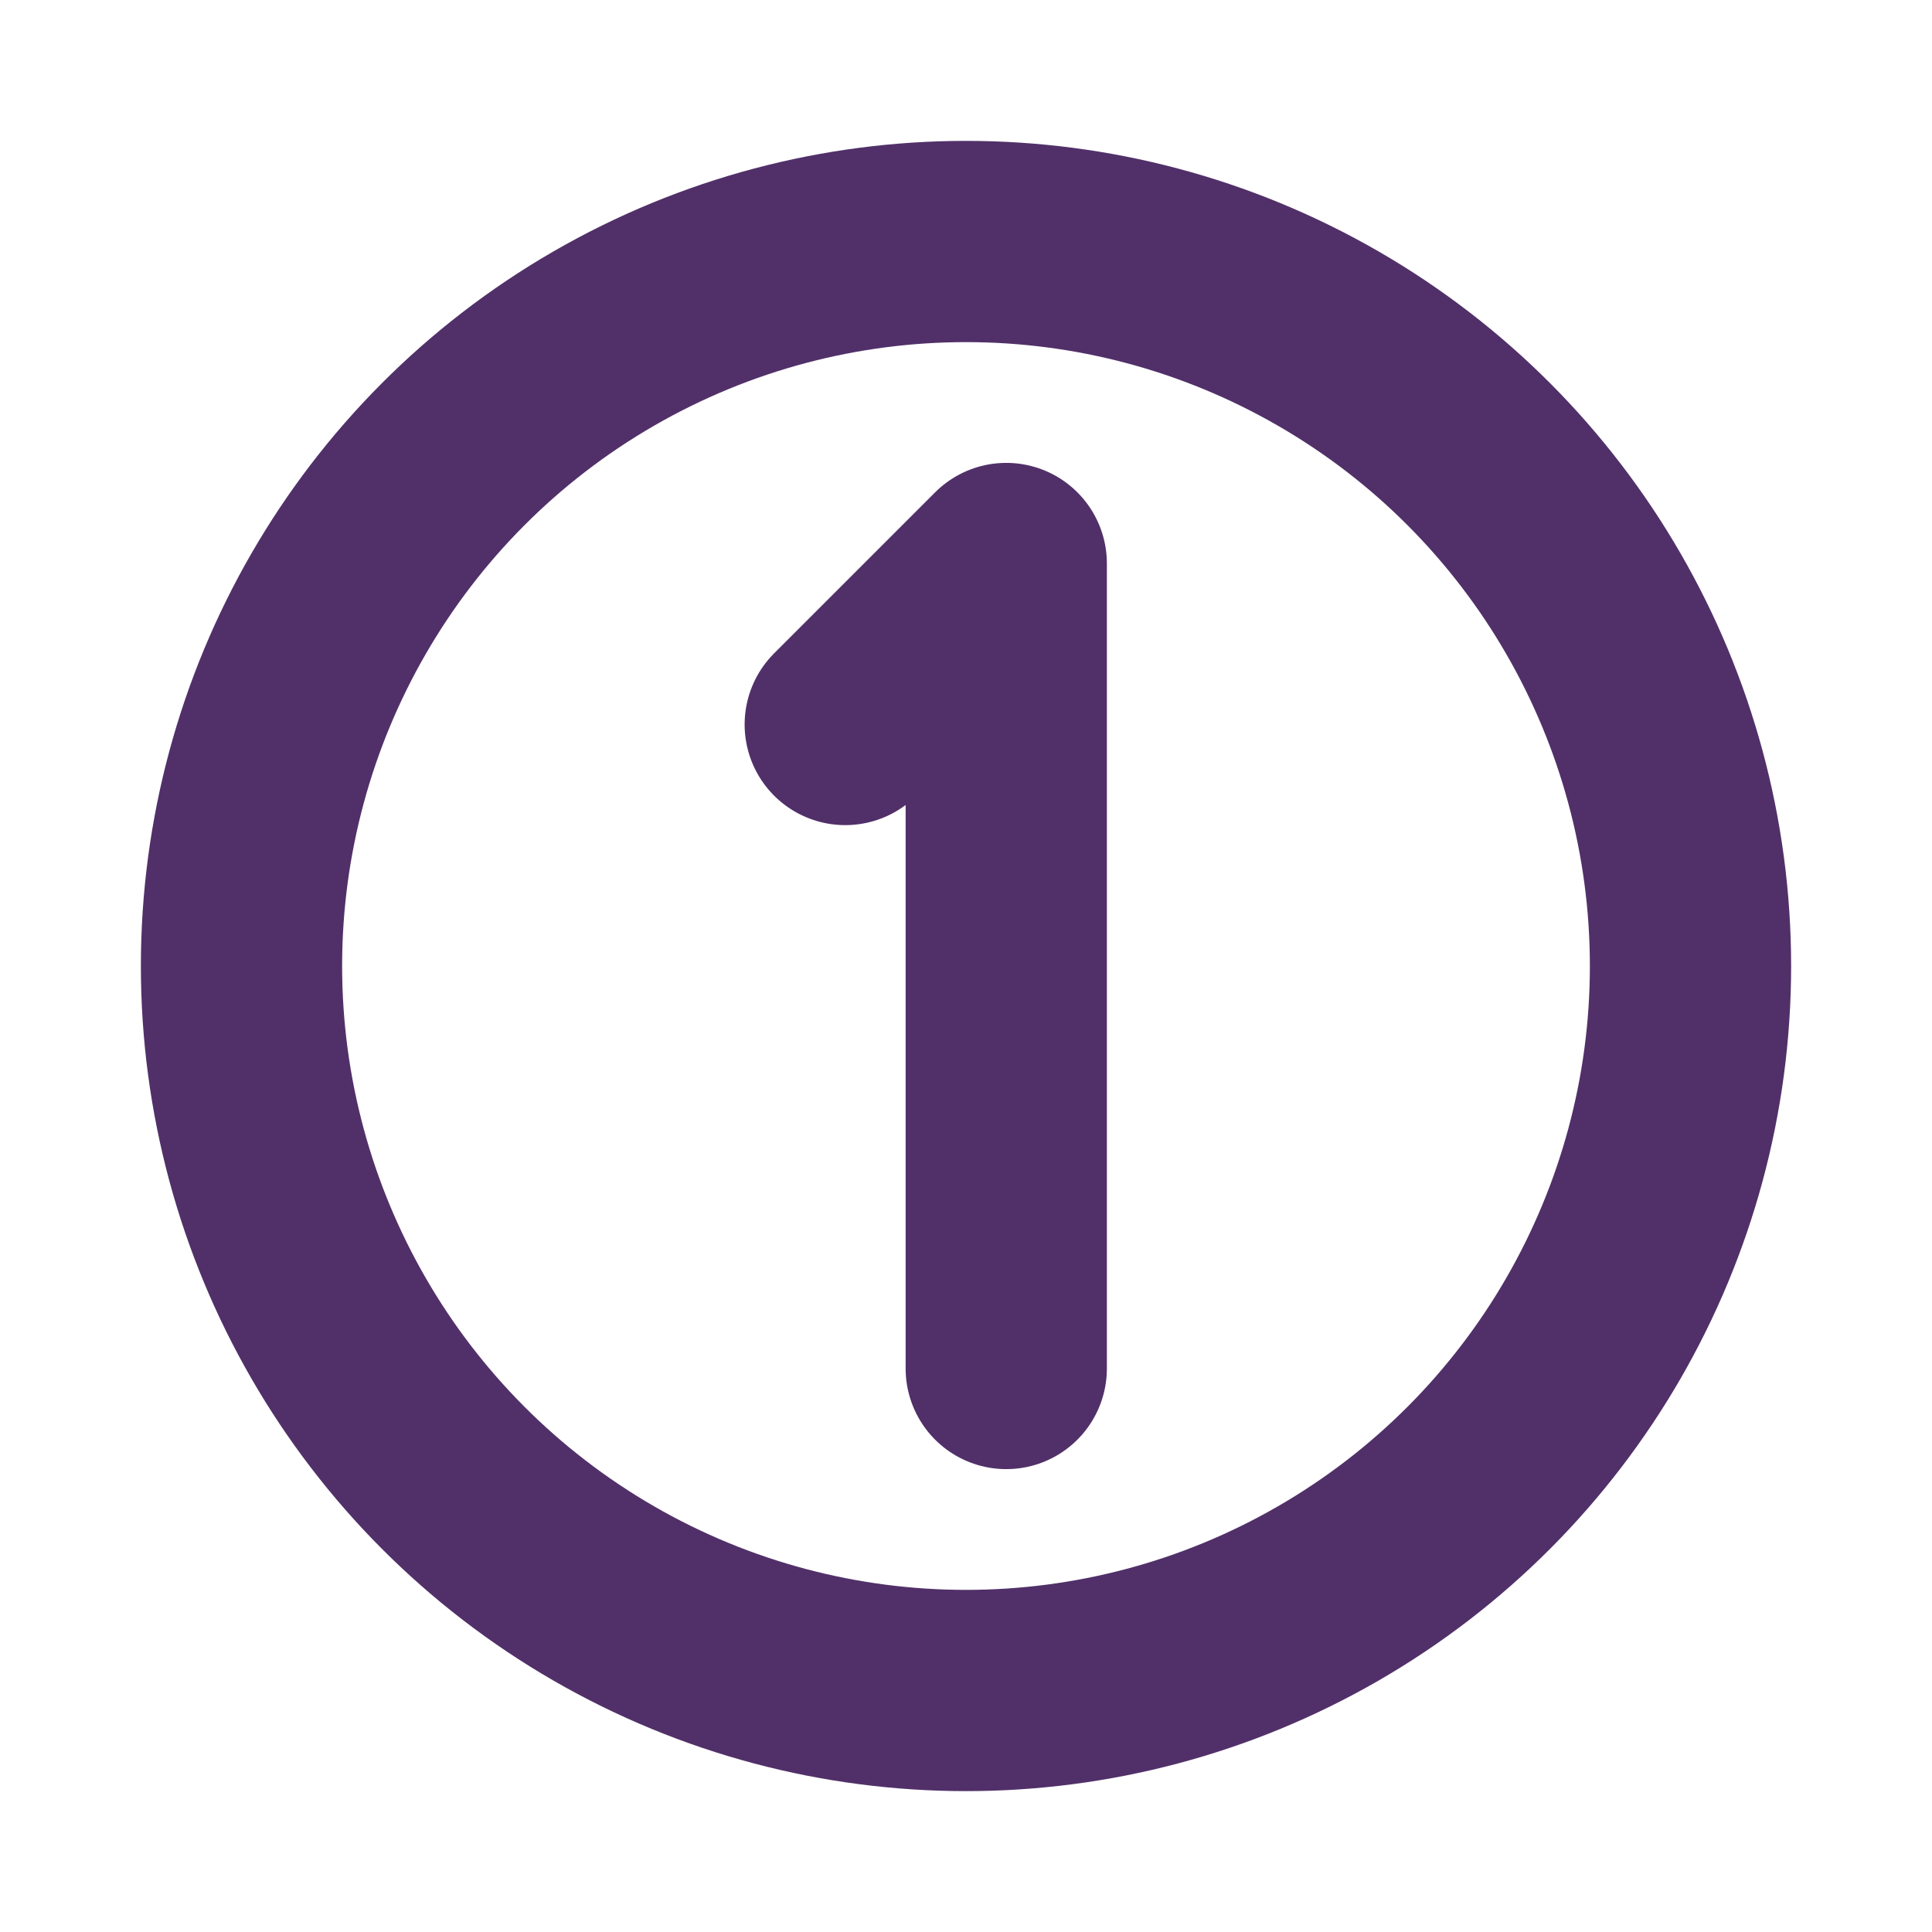 <?xml version="1.0" encoding="UTF-8"?> <svg xmlns="http://www.w3.org/2000/svg" width="800px" height="800px" viewBox="0 0 24 24" fill="none"><g id="SVGRepo_bgCarrier" stroke-width="0"></g><g id="SVGRepo_tracerCarrier" stroke-linecap="round" stroke-linejoin="round"></g><g id="SVGRepo_iconCarrier"><g clip-path="url(#clip0_429_11095)"><path d="M12.5 17V7L10.5 9" stroke="#513069" stroke-width="2.5" stroke-linecap="round" stroke-linejoin="round"></path><circle cx="12" cy="12" r="9" stroke="#513069" stroke-width="2.5" stroke-linecap="round" stroke-linejoin="round"></circle></g><defs><clipPath id="clip0_429_11095"><rect width="24" height="24" fill="white"></rect></clipPath></defs></g></svg> 
